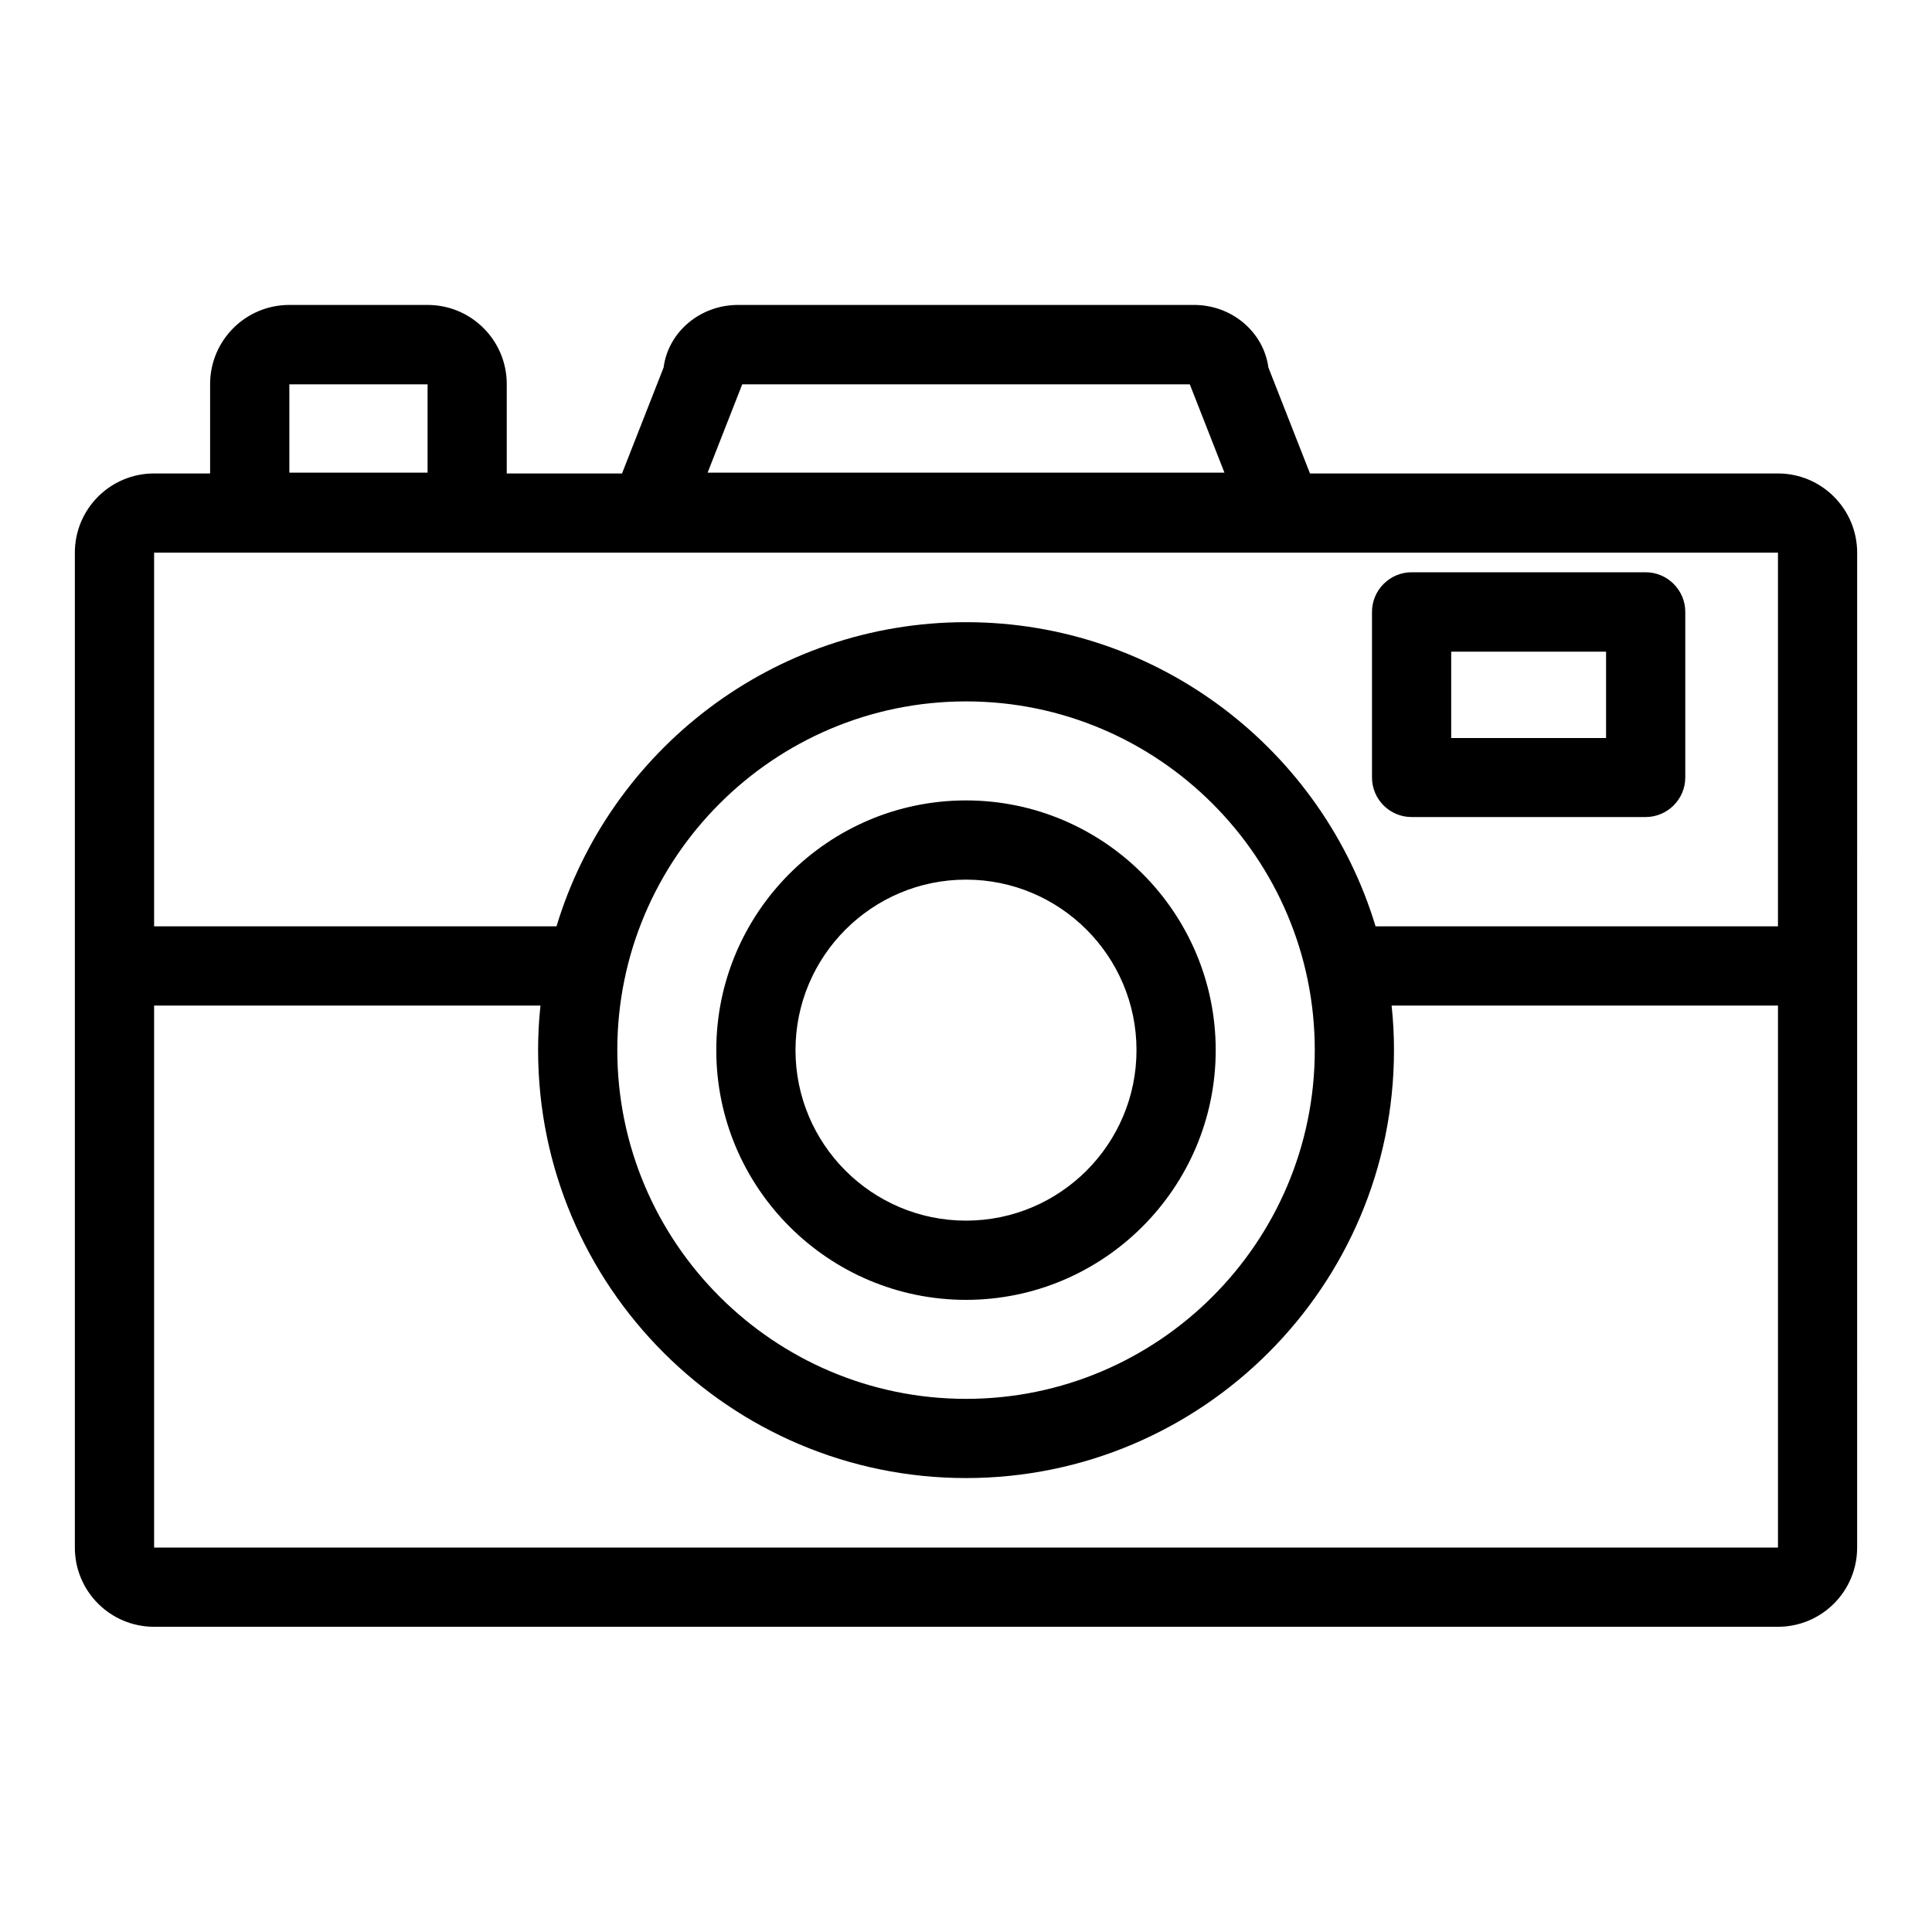 <?xml version="1.0" encoding="UTF-8"?>
<!-- The Best Svg Icon site in the world: iconSvg.co, Visit us! https://iconsvg.co -->
<svg fill="#000000" width="800px" height="800px" version="1.1" viewBox="144 144 512 512" xmlns="http://www.w3.org/2000/svg">
 <path d="m400 356.12c-36.473 0-66.176 29.703-66.176 66.176-0.004 36.477 29.699 66.18 66.176 66.18 36.473 0 66.176-29.703 66.176-66.176 0-36.477-29.703-66.18-66.176-66.18zm0 111.36c-24.93 0-45.184-20.258-45.184-45.184 0-24.93 20.258-45.184 45.184-45.184 24.93 0 45.184 20.258 45.184 45.184 0 24.926-20.258 45.184-45.184 45.184zm215.17-198.01h-124.01l-11.02-28.078c-1.258-9.34-9.605-16.582-19.734-16.582h-120.81c-10.129 0-18.527 7.242-19.734 16.582l-11.02 28.078h-30.543v-23.668c0-11.598-9.395-20.992-20.992-20.992h-36.633c-11.598 0-20.992 9.395-20.992 20.992v23.668h-14.852c-11.598 0-20.992 9.395-20.992 20.992v263.66c0 11.598 9.395 20.992 20.992 20.992h430.34c11.598 0 20.992-9.395 20.992-20.992l0.004-263.66c0-11.547-9.395-20.992-20.992-20.992zm-274.47-23.617h118.61l9.184 23.406h-136.97zm-120.02 0h36.633v23.406h-36.633zm394.5 44.609v99.031h-106.64c-14.066-46.605-57.414-80.609-108.53-80.609-51.117 0-94.465 34.004-108.53 80.609h-106.64v-99.031zm-122.75 131.83c0 50.957-41.461 92.418-92.418 92.418s-92.418-41.461-92.418-92.418 41.457-92.414 92.418-92.414c50.957 0 92.418 41.457 92.418 92.414zm-307.59 131.83v-143.64h102.39c-0.418 3.883-0.629 7.82-0.629 11.809 0 62.555 50.852 113.41 113.41 113.41 62.555 0 113.41-50.852 113.41-113.41 0-3.988-0.211-7.926-0.629-11.809h102.39v143.64zm333.25-193.6h62.031c5.773 0 10.496-4.723 10.496-10.496v-43.875c0-5.773-4.723-10.496-10.496-10.496h-62.031c-5.773 0-10.496 4.723-10.496 10.496v43.875c0 5.824 4.723 10.496 10.496 10.496zm10.496-43.824h41.039v22.883h-41.039z"/>
</svg>
